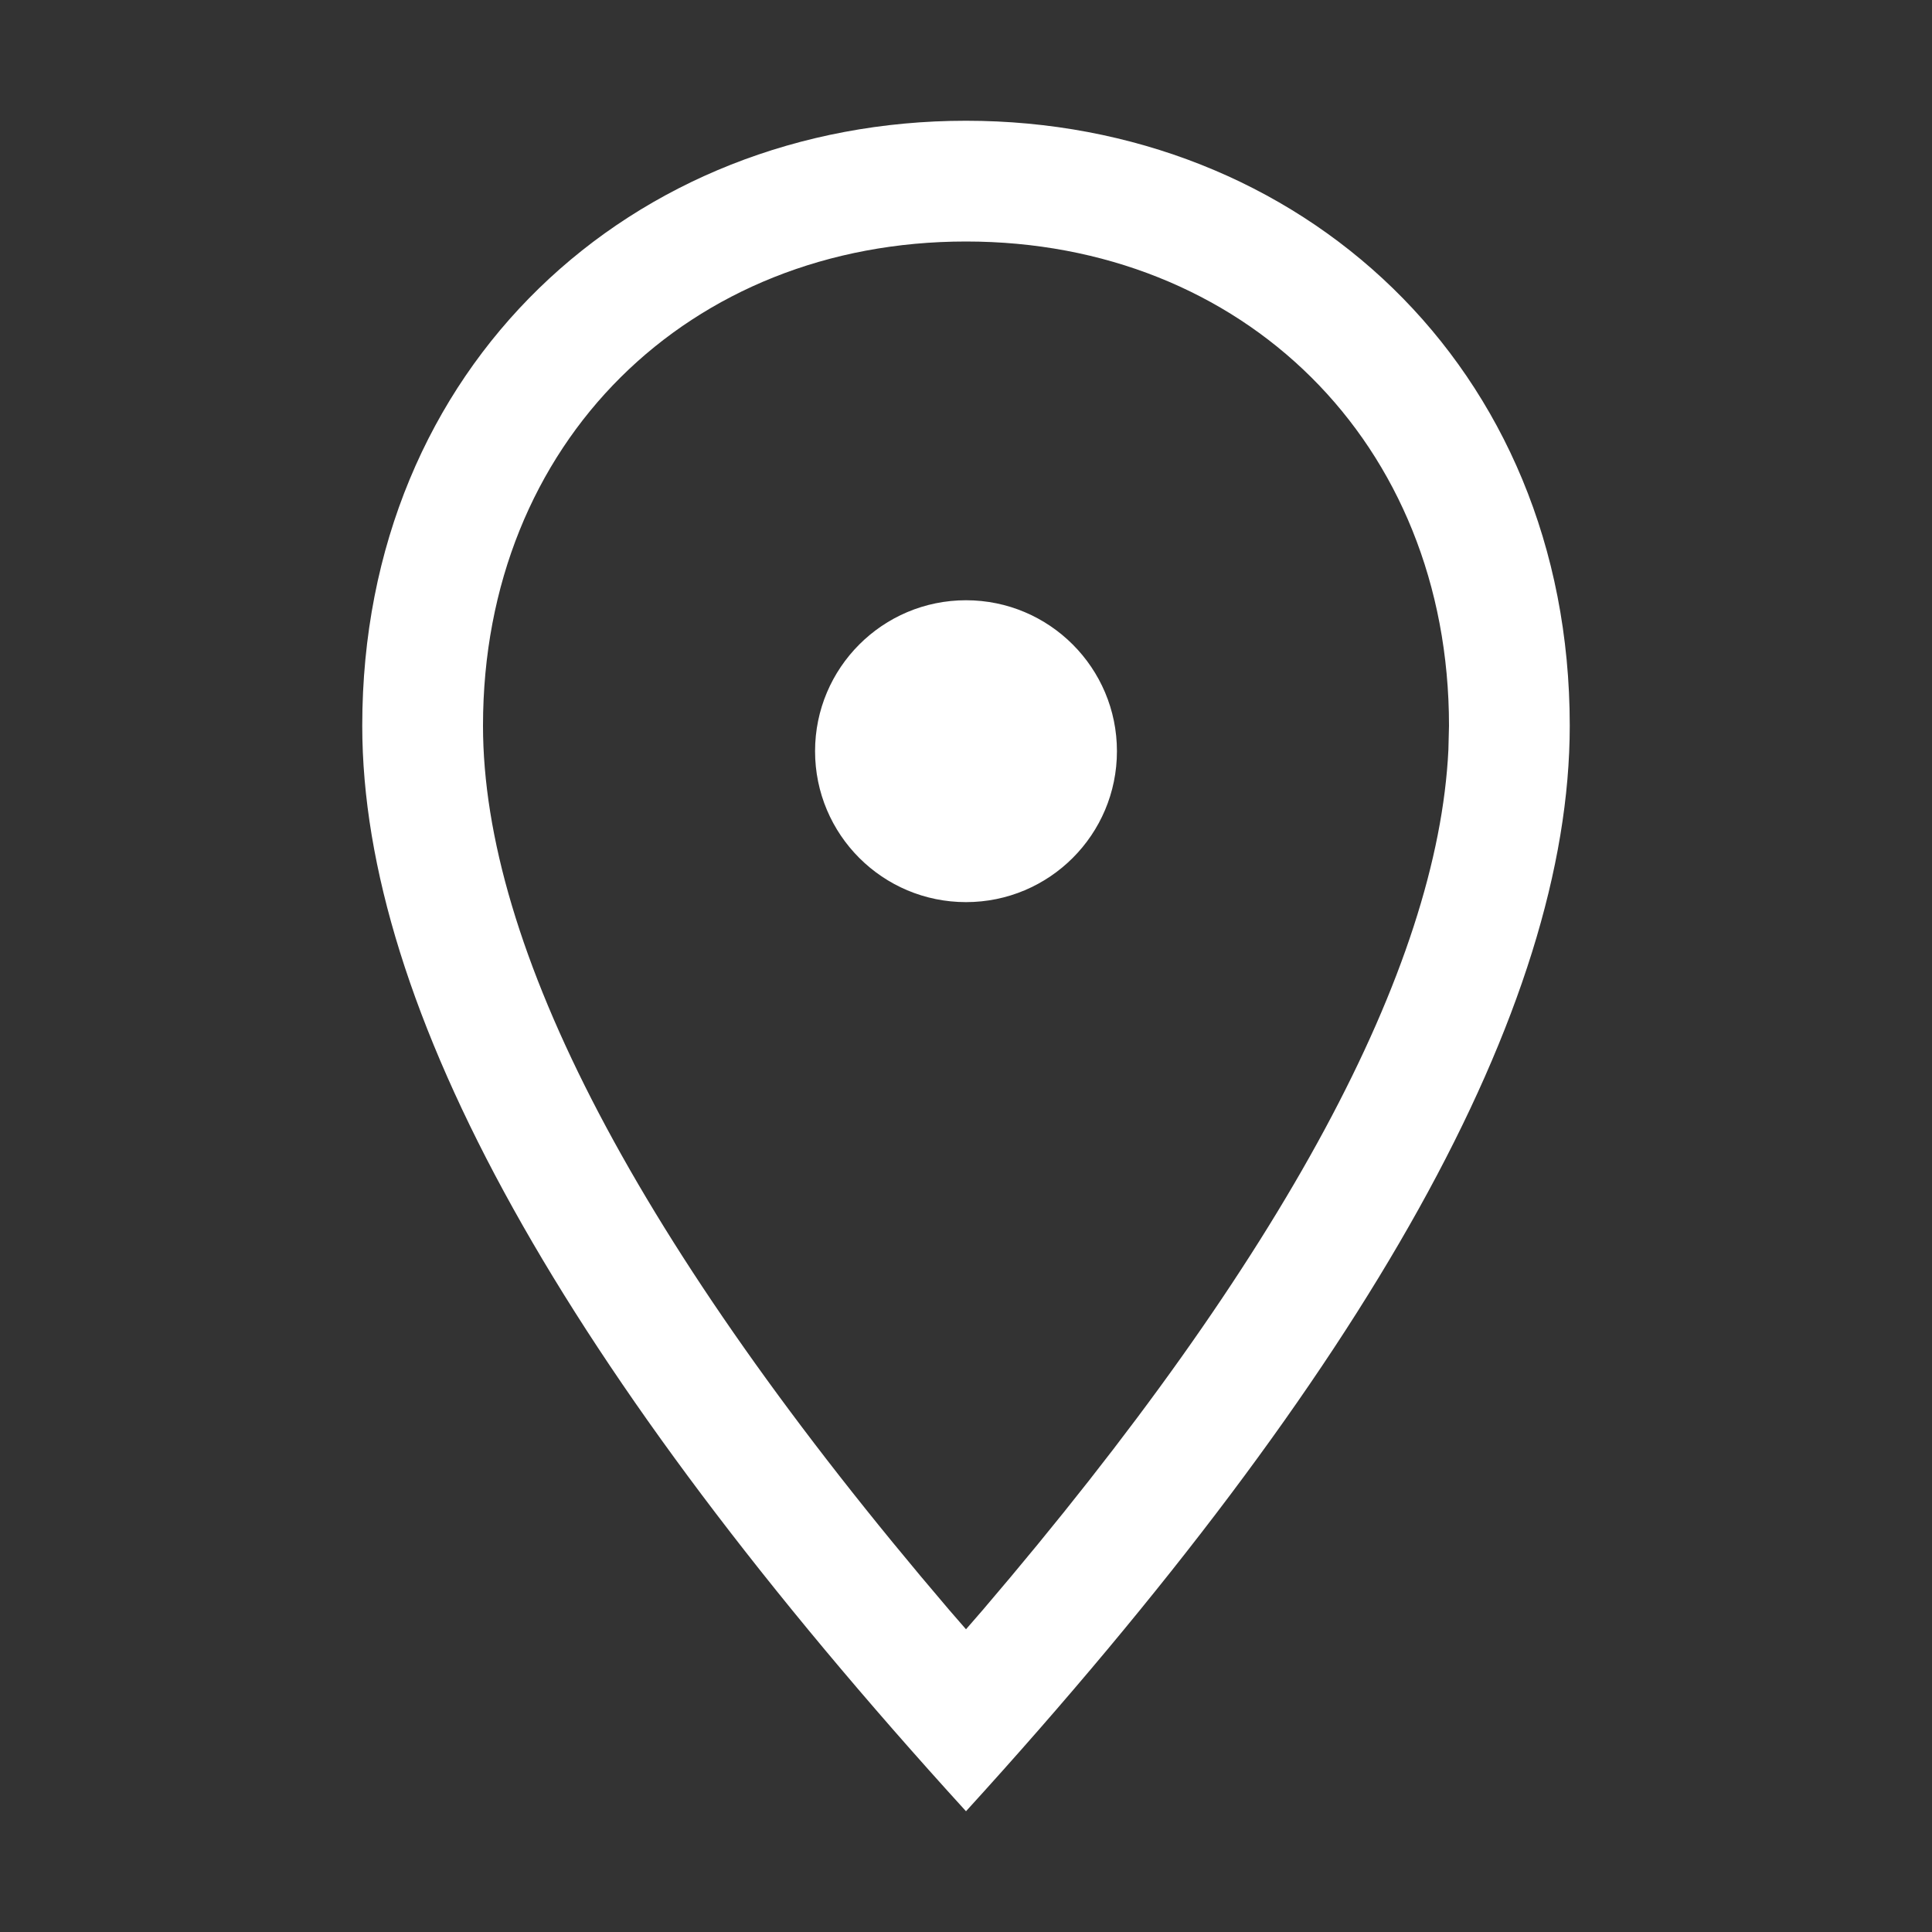 <svg width="16" height="16" viewBox="0 0 16 16" fill="none" xmlns="http://www.w3.org/2000/svg">
<rect x="0" y="0" width="16" height="16" fill="#333333" stroke="none"/>
<path fill-rule="evenodd" clip-rule="evenodd" d="M8 1C10.761 1 13 3.03 13 6.01C13 8.347 11.333 11.343 8 15C4.667 11.342 3 8.345 3 6.01C3 3.028 5.239 1 8 1ZM8 2C5.708 2 4 3.661 4 6.01C4 7.838 5.272 10.301 7.861 13.333L8 13.493L8.139 13.333C10.636 10.411 11.908 8.016 11.995 6.209L12 6.01C12 3.662 10.291 2 8 2ZM8 7.471C8.69 7.471 9.25 6.912 9.25 6.221C9.25 5.531 8.69 4.971 8 4.971C7.31 4.971 6.75 5.531 6.75 6.221C6.75 6.912 7.31 7.471 8 7.471Z" fill="white"/>
</svg>
